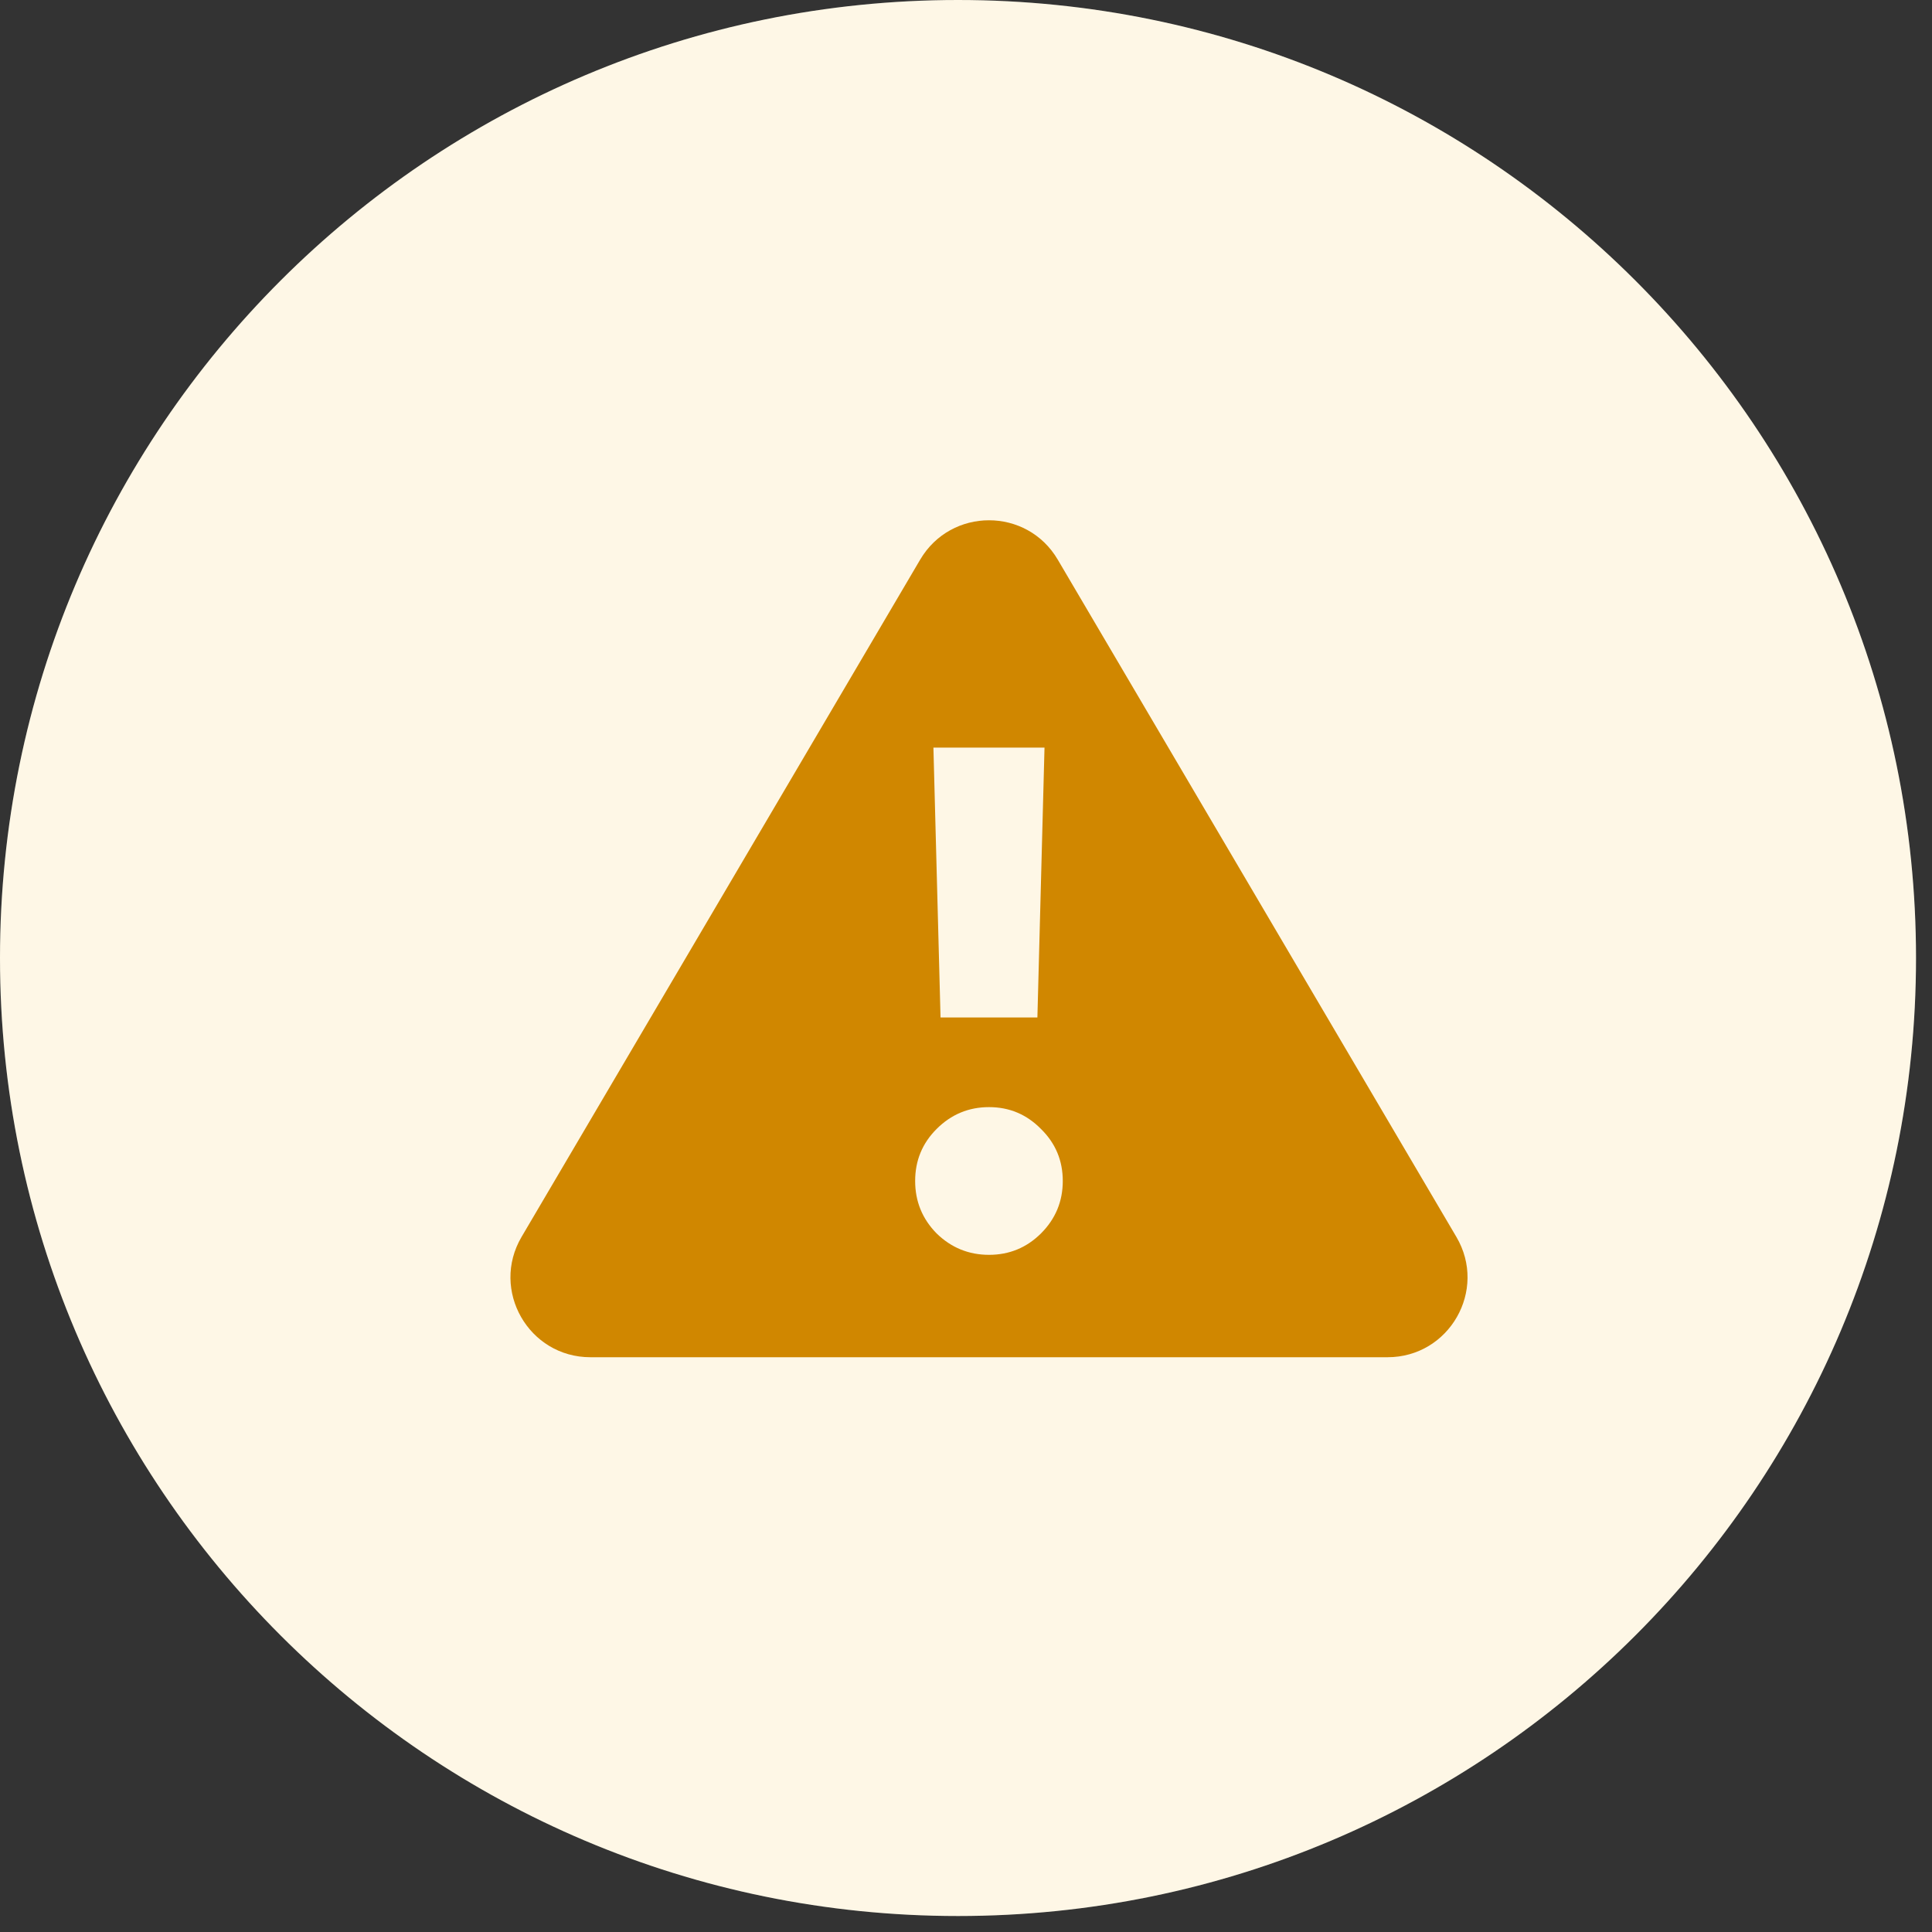 <?xml version="1.0" encoding="UTF-8"?> <svg xmlns="http://www.w3.org/2000/svg" width="22" height="22" viewBox="0 0 22 22" fill="none"><rect x="0" y="0" width="22" height="22" fill="#333333" stroke="none"/><path d="M0 10.909C0 4.884 4.884 0 10.909 0C16.934 0 21.818 4.884 21.818 10.909C21.818 16.934 16.934 21.818 10.909 21.818C4.884 21.818 0 16.934 0 10.909Z" fill="white"></path><path d="M0 10.909C0 4.884 4.884 0 10.909 0C16.934 0 21.818 4.884 21.818 10.909C21.818 16.934 16.934 21.818 10.909 21.818C4.884 21.818 0 16.934 0 10.909Z" fill="#F0B100" fill-opacity="0.1"></path><path d="M6.723 15.455C6.02 15.455 5.583 14.691 5.939 14.085L10.478 6.373C10.83 5.775 11.694 5.775 12.045 6.373L16.584 14.085C16.941 14.691 16.504 15.455 15.8 15.455H6.723ZM11.262 14.289C11.494 14.289 11.691 14.207 11.854 14.045C12.02 13.879 12.102 13.68 12.102 13.448C12.102 13.216 12.02 13.019 11.854 12.856C11.691 12.69 11.494 12.607 11.262 12.607C11.03 12.607 10.831 12.69 10.665 12.856C10.502 13.019 10.421 13.216 10.421 13.448C10.421 13.68 10.502 13.879 10.665 14.045C10.831 14.207 11.03 14.289 11.262 14.289ZM10.71 11.586H11.813L11.894 8.513H10.629L10.71 11.586Z" fill="#D08700"></path></svg> 